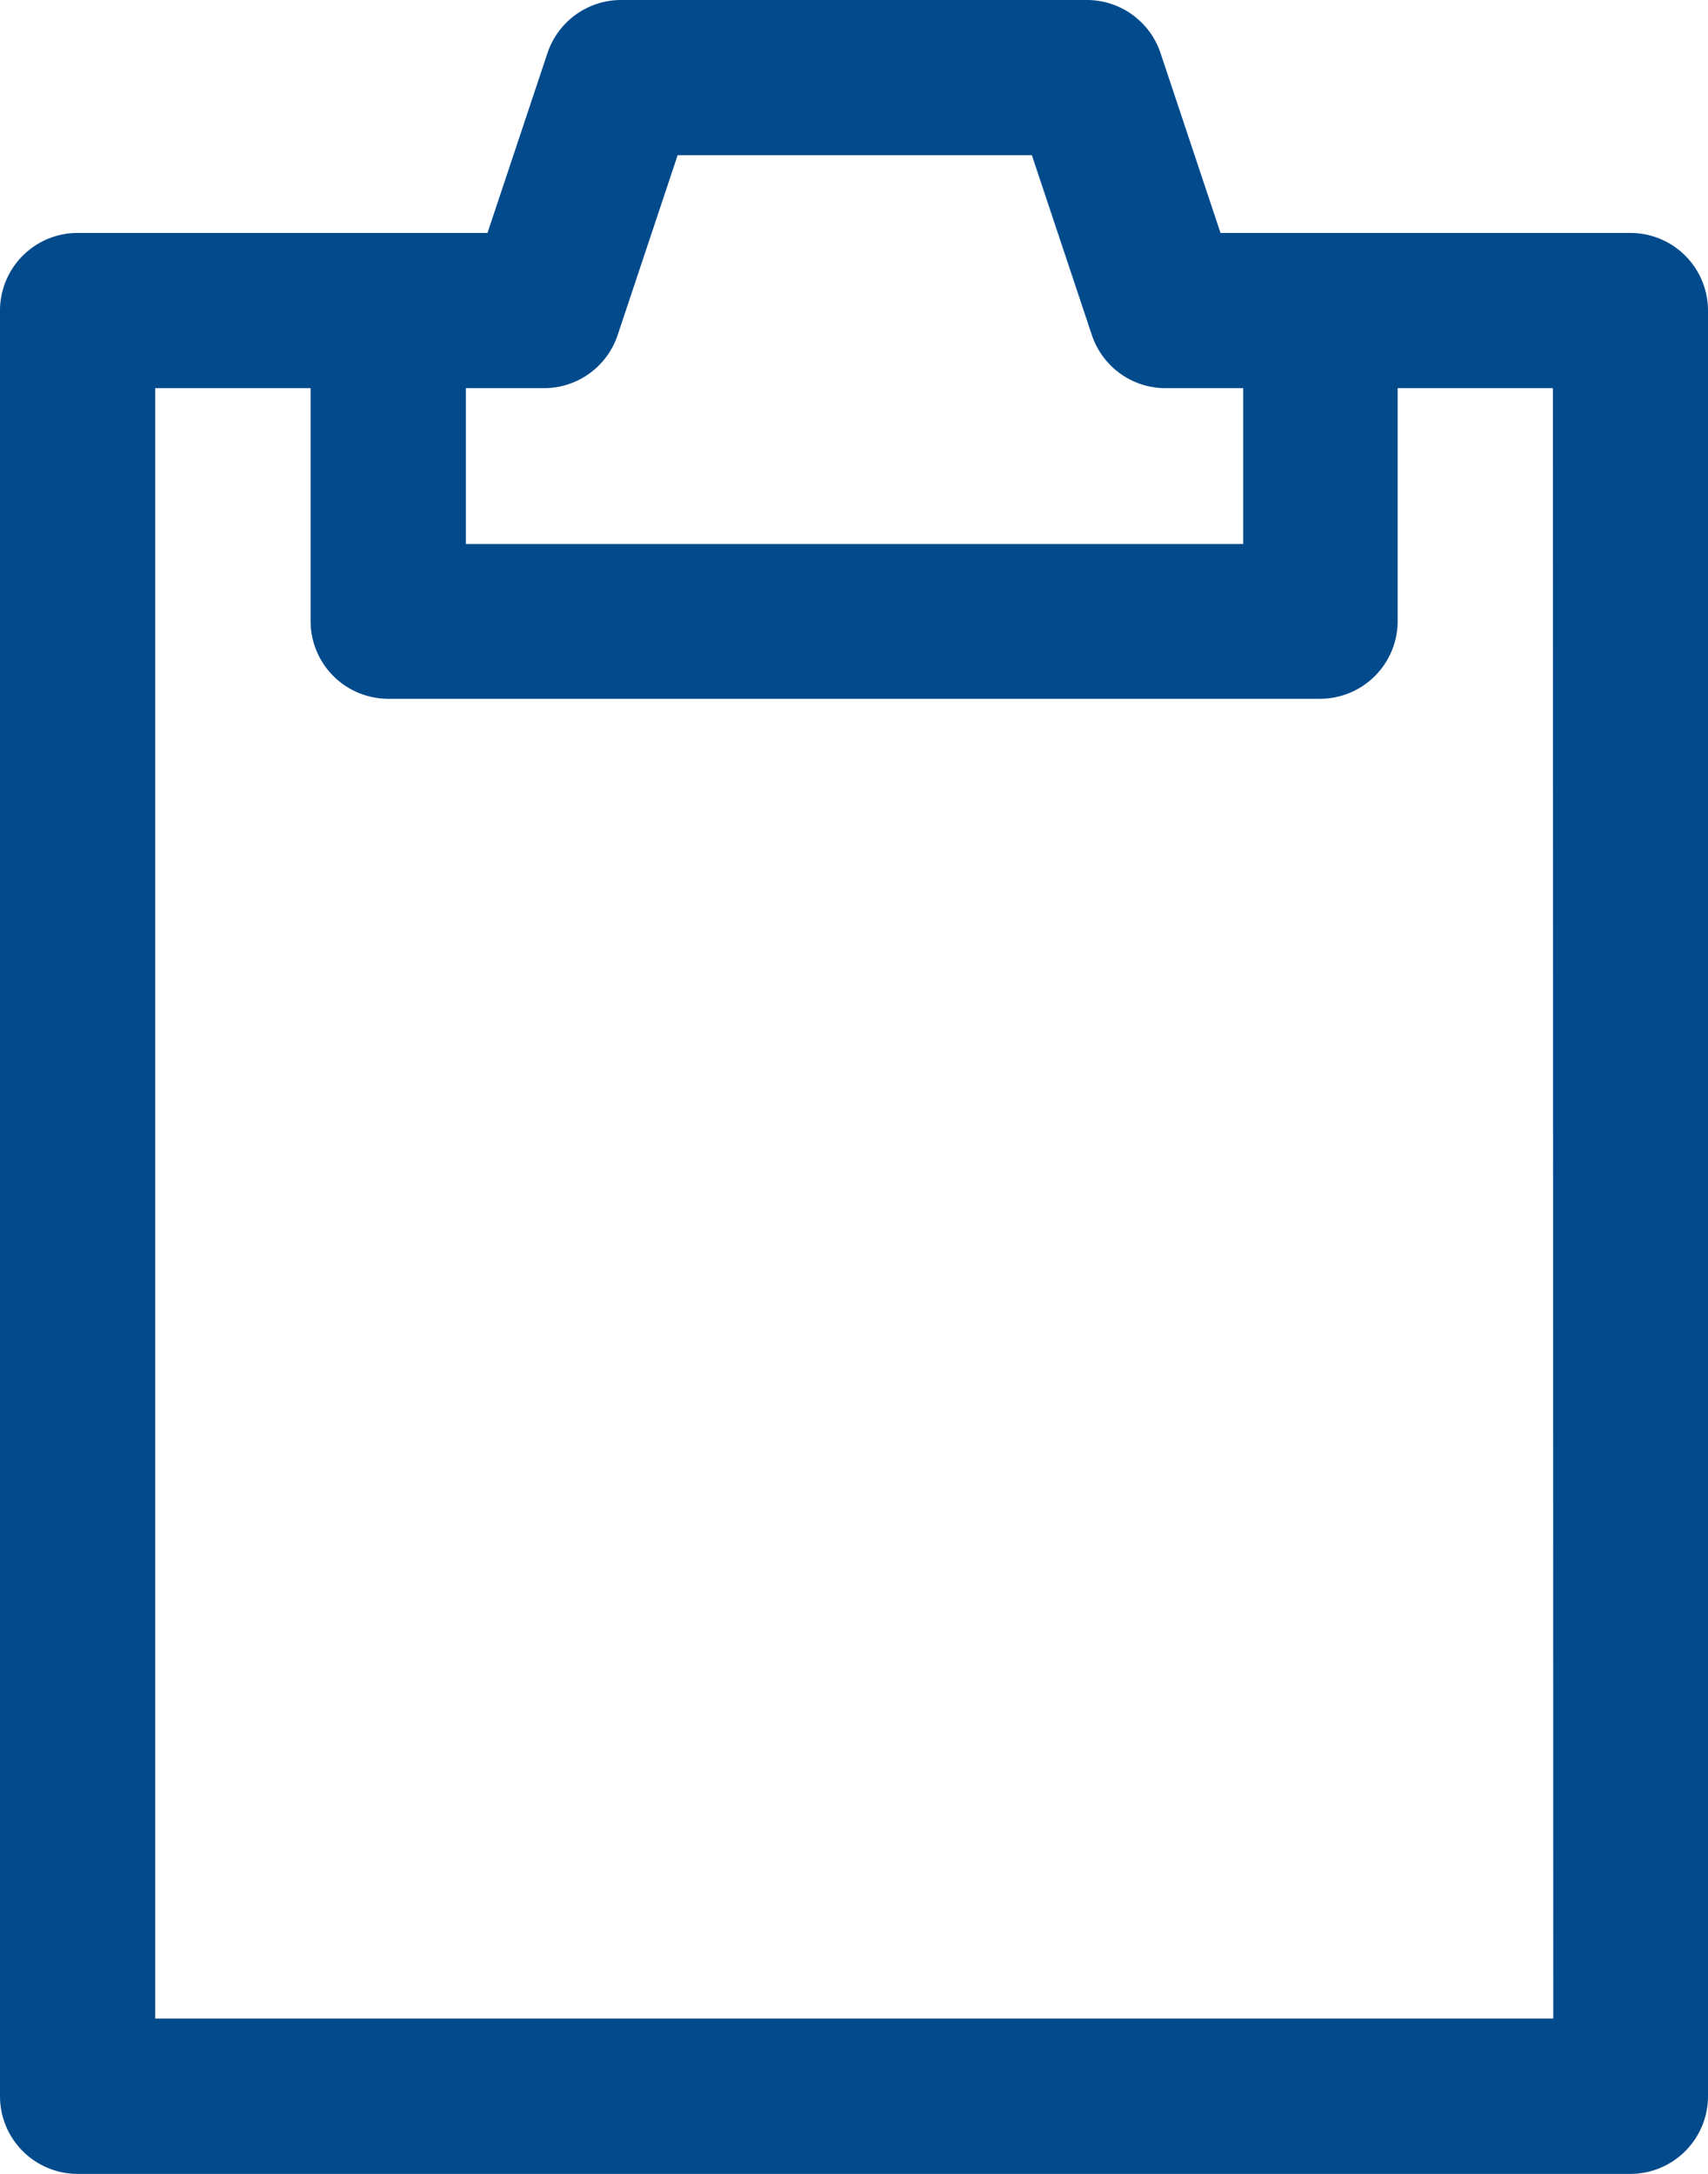 <svg xmlns="http://www.w3.org/2000/svg" width="13.5" height="17.182" viewBox="0 0 13.5 17.182"><path id="Path_11526" data-name="Path 11526" d="M14.432 2.841h-.785l-.474-1.421a.614.614 0 00-.582-.42H8.909a.614.614 0 00-.582.42l-.474 1.421H4.614A.614.614 0 004 3.455v14.113a.614.614 0 00.614.614h12.272a.614.614 0 00.614-.614V3.455a.614.614 0 00-.614-.614zM8.3 4.068a.614.614 0 00.582-.42l.474-1.421h2.8l.474 1.421a.614.614 0 00.582.42h.614V5.3H7.682V4.068zm7.977 12.886H5.227V4.068h1.228v1.841a.614.614 0 00.614.614h7.364a.614.614 0 00.614-.614V4.068h1.227z" transform="translate(-4 -1)" fill="#014a8c"/></svg>